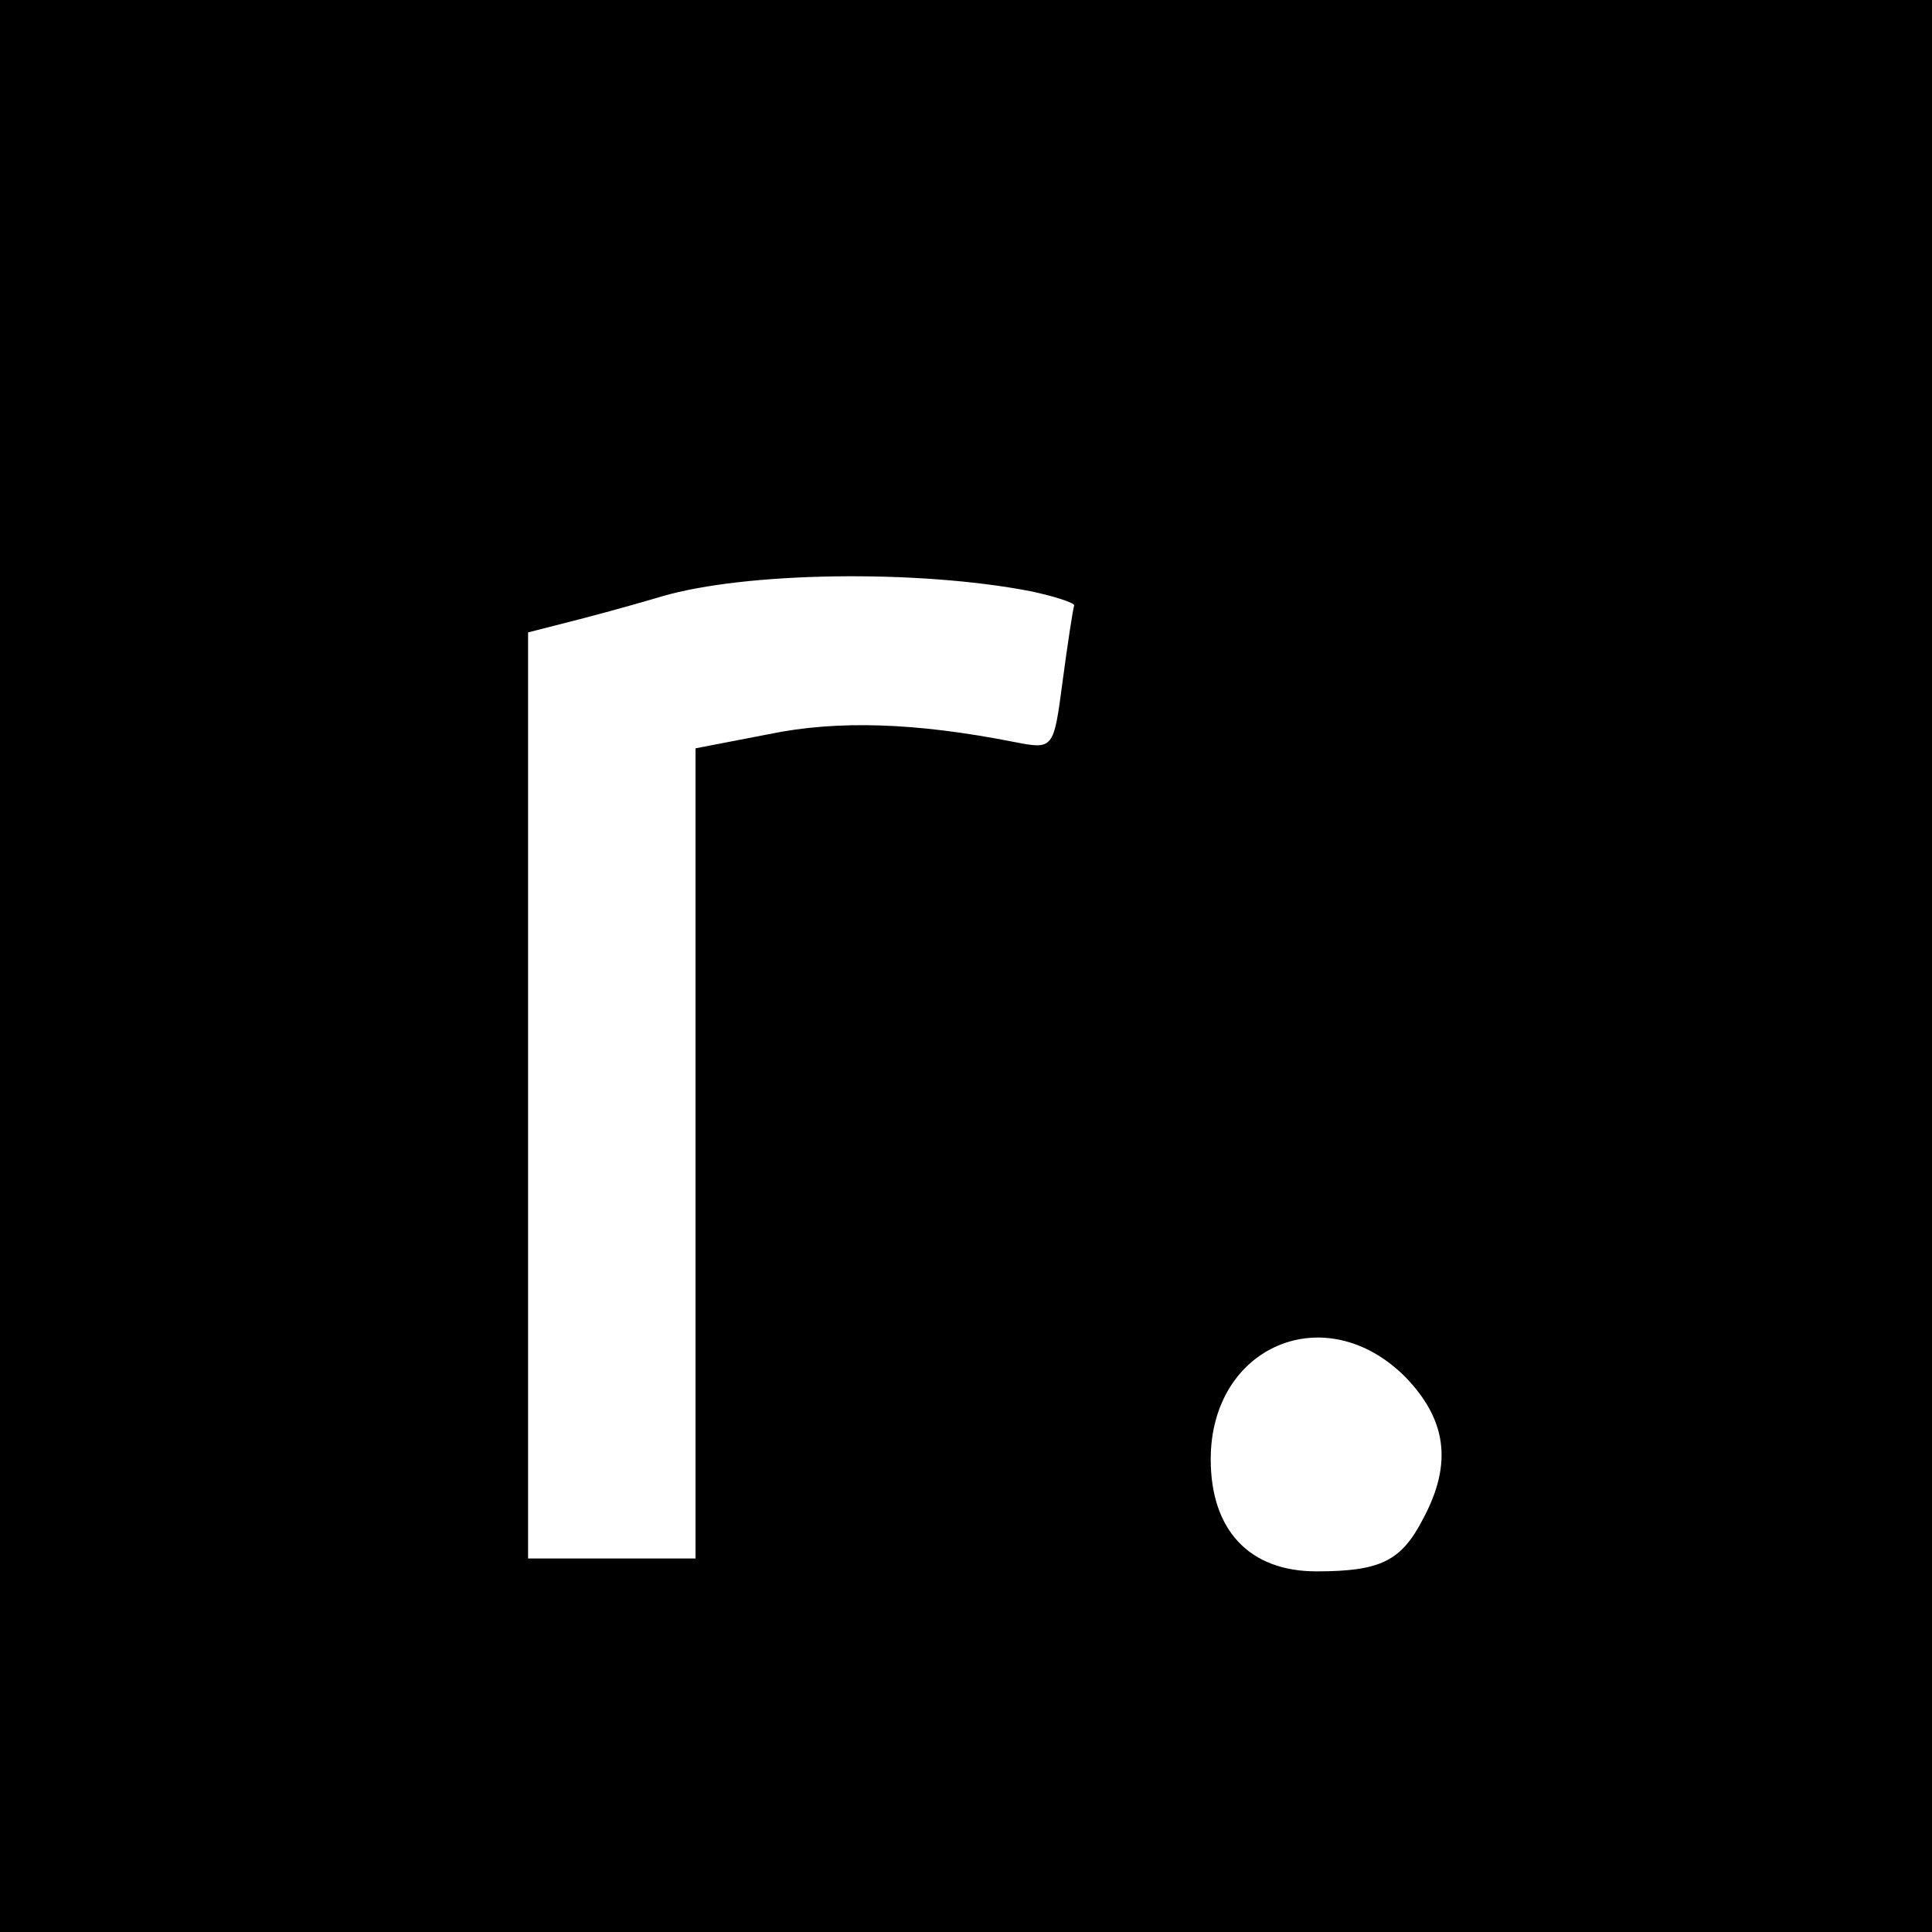 <?xml version="1.0" standalone="no"?>
<!DOCTYPE svg PUBLIC "-//W3C//DTD SVG 20010904//EN"
 "http://www.w3.org/TR/2001/REC-SVG-20010904/DTD/svg10.dtd">
<svg version="1.0" xmlns="http://www.w3.org/2000/svg"
 width="150pt" height="150pt" viewBox="0 0 150 150"
 preserveAspectRatio="xMidYMid meet">

<g transform="translate(0,150) scale(0.1,-0.1)"
fill="#000000" stroke="none">
<path d="M0 750 l0 -750 750 0 750 0 0 750 0 750 -750 0 -750 0 0 -750z m800
291 c19 -4 34 -9 34 -11 -1 -3 -5 -29 -9 -59 -7 -53 -7 -53 -38 -47 -76 15
-137 17 -190 6 l-57 -11 0 -315 0 -314 -65 0 -65 0 0 360 0 359 43 11 c23 6
51 14 61 17 65 19 198 21 286 4z m291 -610 c32 -33 37 -67 14 -110 -17 -33
-33 -41 -83 -41 -52 0 -82 32 -82 87 0 88 89 126 151 64z"/>
</g>
</svg>
